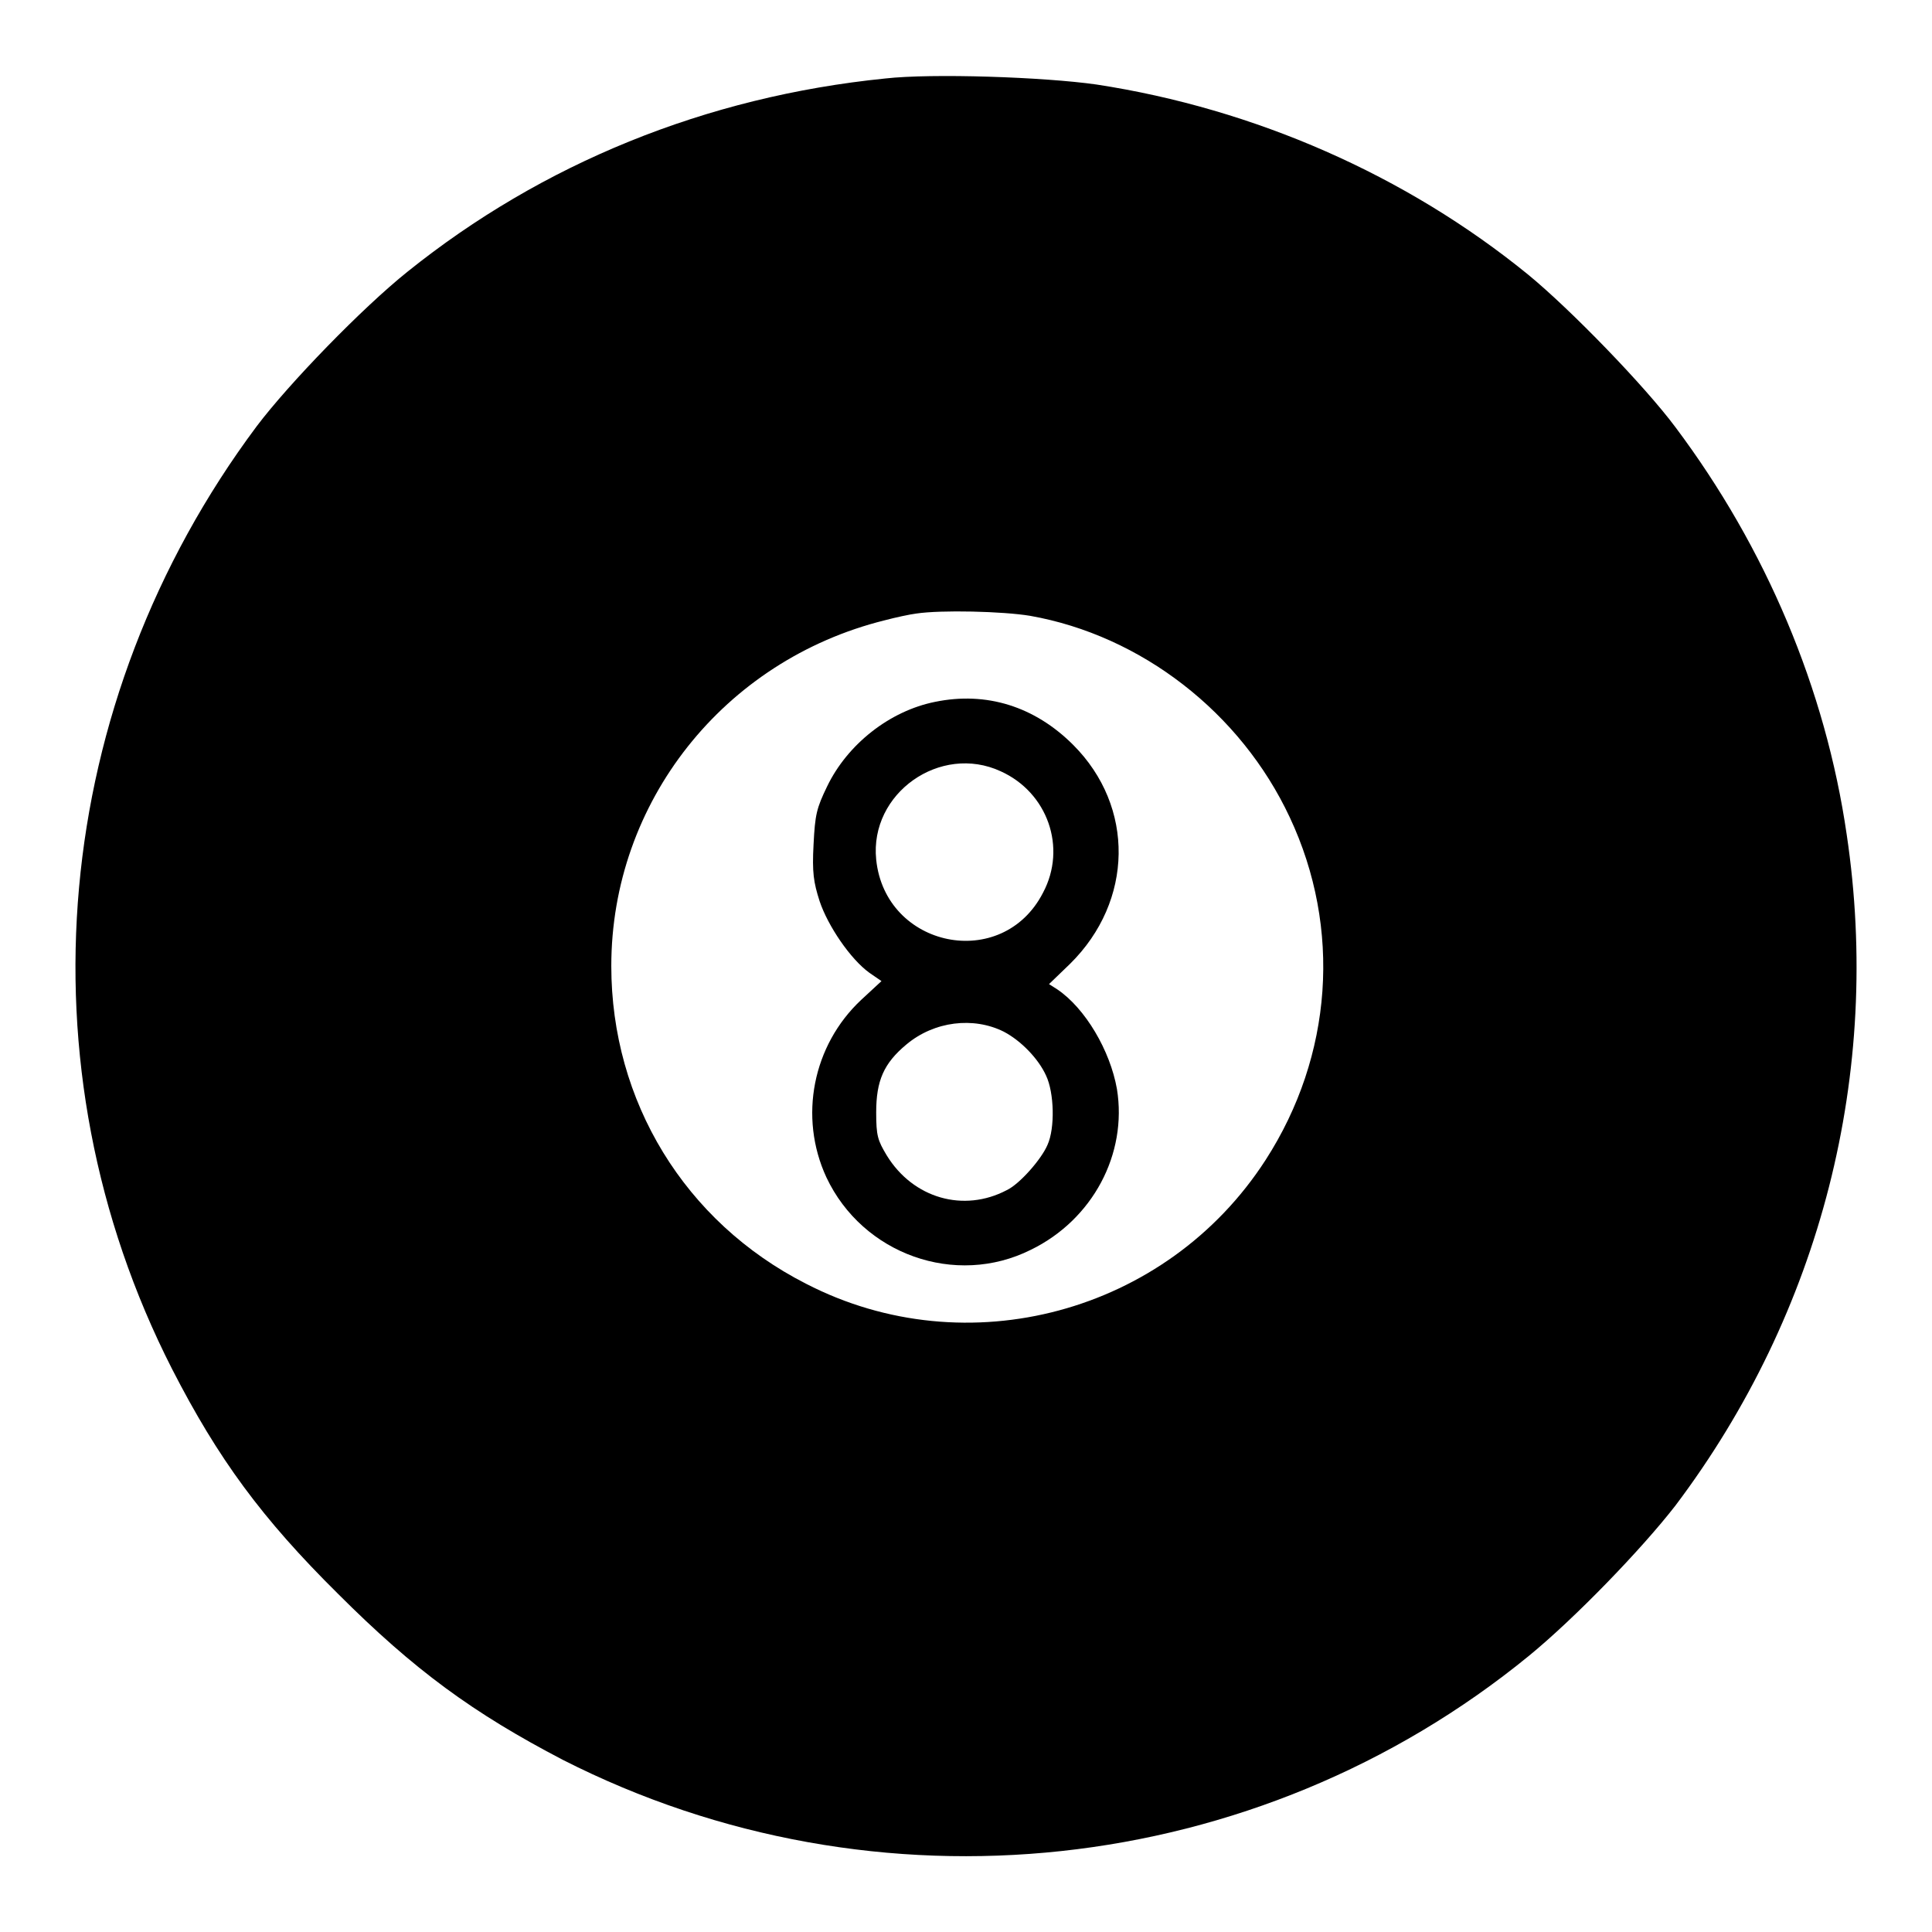 <?xml version="1.0" encoding="utf-8"?>
<!-- Svg Vector Icons : http://www.onlinewebfonts.com/icon -->
<!DOCTYPE svg PUBLIC "-//W3C//DTD SVG 1.1//EN" "http://www.w3.org/Graphics/SVG/1.1/DTD/svg11.dtd">
<svg version="1.1" xmlns="http://www.w3.org/2000/svg" xmlns:xlink="http://www.w3.org/1999/xlink" x="0px" y="0px" viewBox="0 0 256 256" enable-background="new 0 0 256 256" xml:space="preserve">
<g><g><g><path fill="#000000" d="M117.3,10.4C93.5,12.8,71.8,21.7,54,36c-6,4.8-15.7,14.8-20,20.5C6.7,93.1,2.3,141.2,22.8,181.4c6.1,11.9,11.9,19.8,22,29.8c10.1,10.1,17.9,15.8,29.8,22c41.5,21.1,91.9,15.7,128-13.8c6.1-5,14.9-14.1,19.4-19.9c19.3-25.6,27.4-57.4,22.7-88.9c-2.8-19.3-10.7-38-22.7-54c-4.1-5.5-13.9-15.6-19.5-20.2c-16.2-13.2-36.3-22-57.2-25.2C138.3,10.2,123.5,9.7,117.3,10.4z M136.5,81.6c14.7,2.6,27.9,12.8,34.4,26.7c6.9,14.7,5.7,31.6-3.2,45.4c-13.1,20.3-39.6,27.4-60.9,16.4C90.7,161.9,81,145.9,81,128c0-21.7,14.9-40.5,36.2-45.8c1.5-0.4,3.4-0.8,4.2-0.9C124.7,80.8,132.9,81,136.5,81.6z"/><path fill="#000000" d="M123.9,93c-6,1.2-11.6,5.6-14.3,11.2c-1.4,2.9-1.6,3.7-1.8,7.7c-0.2,3.7,0,5,0.8,7.5c1.1,3.3,4.1,7.7,6.6,9.5l1.6,1.1l-2.7,2.5c-6.4,6-8.3,15.5-4.6,23.5c4.8,10.2,17.1,14.6,27.1,9.6c8.2-4,12.8-12.7,11.4-21.3c-0.9-5.1-4.2-10.7-7.9-13.2l-1.1-0.7l2.8-2.7c8.4-8.3,8.6-20.8,0.4-29C137.1,93.6,130.7,91.6,123.9,93z M132.6,102.2c6.2,2.8,8.8,10.1,5.6,16.1c-5.4,10.5-20.9,7.3-22.1-4.4C115.2,105.1,124.6,98.5,132.6,102.2z M133,136.7c2.3,1.2,4.6,3.6,5.6,5.8c1.1,2.3,1.2,7,0.2,9.2c-0.8,1.9-3.7,5.2-5.4,6c-5.7,3-12.4,1.1-15.9-4.6c-1.2-2-1.4-2.6-1.4-5.7c0-4.2,1-6.5,4-9C123.8,135.3,129,134.7,133,136.7z"/></g></g></g>
</svg>